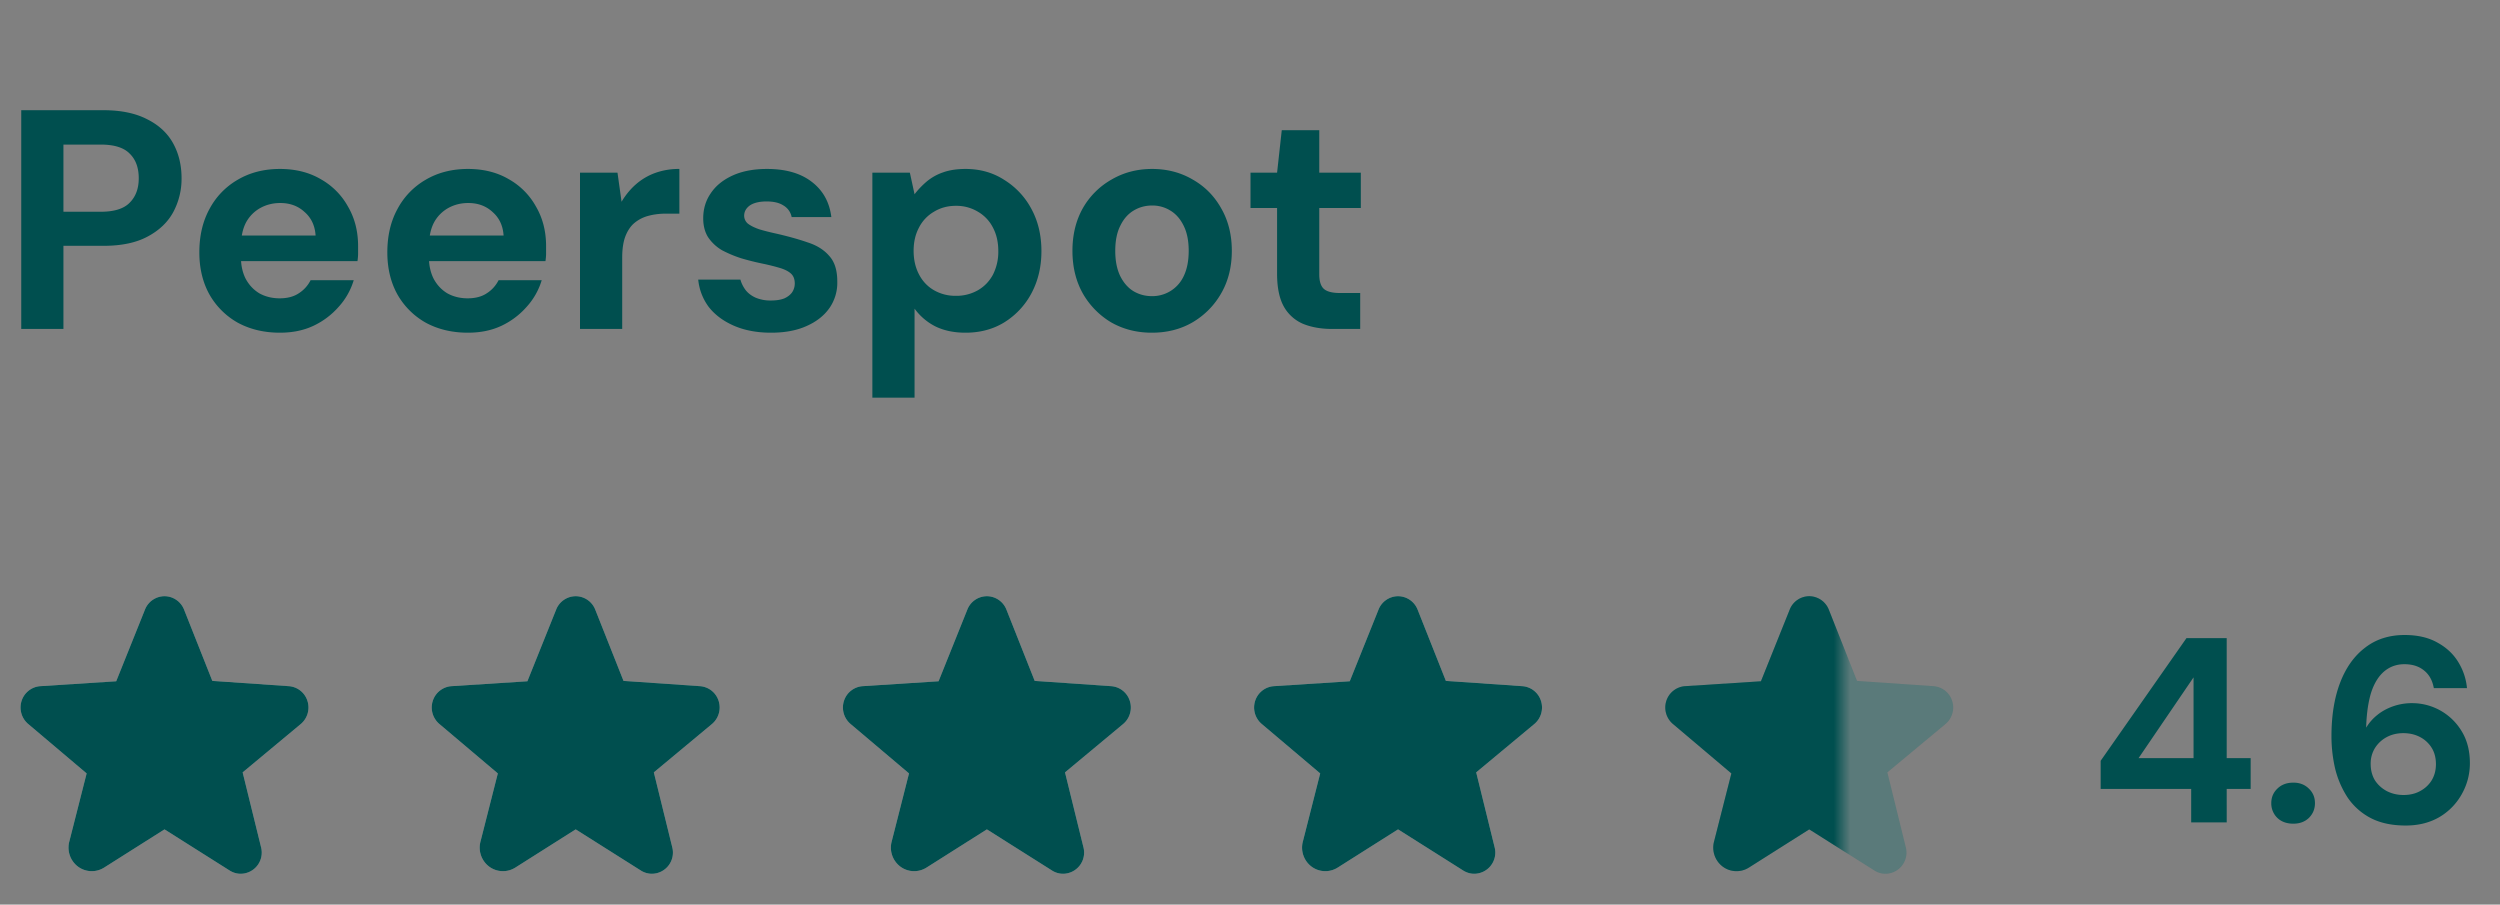 <?xml version="1.0" encoding="UTF-8"?> <svg xmlns="http://www.w3.org/2000/svg" fill="none" viewBox="0 0 152 55"><rect x="0" y="0" width="152" height="55" fill="#808080" stroke="none"/><g clip-path="url(#a)"><path fill="#004F4F" d="M1.292 20V6.7h4.997c1.064 0 1.95.184 2.66.551.71.355 1.235.842 1.577 1.463.342.62.513 1.33.513 2.128a4.27 4.27 0 0 1-.494 2.033c-.33.62-.849 1.121-1.558 1.501-.697.38-1.596.57-2.698.57H3.857V20H1.292Zm2.565-7.125h2.261c.823 0 1.412-.184 1.767-.551.367-.367.551-.861.551-1.482 0-.646-.184-1.146-.551-1.501-.355-.367-.944-.551-1.767-.551H3.857v4.085Zm13.165 7.353c-.963 0-1.818-.203-2.565-.608a4.534 4.534 0 0 1-1.73-1.729c-.404-.735-.607-1.583-.607-2.546 0-1 .203-1.875.608-2.622a4.465 4.465 0 0 1 1.71-1.786c.747-.443 1.609-.665 2.584-.665.95 0 1.78.209 2.489.627a4.28 4.28 0 0 1 1.653 1.672c.405.697.608 1.495.608 2.394v.437c0 .152-.013.31-.038.475h-7.79v-1.558h5.244c-.038-.595-.26-1.07-.665-1.425-.393-.367-.887-.551-1.482-.551-.443 0-.849.101-1.216.304a2.2 2.2 0 0 0-.874.893c-.203.393-.304.893-.304 1.501v.57c0 .507.095.95.285 1.33.203.38.481.678.836.893.367.203.779.304 1.235.304.469 0 .855-.101 1.159-.304a1.99 1.99 0 0 0 .722-.798h2.622a4.195 4.195 0 0 1-.912 1.615 4.699 4.699 0 0 1-1.54 1.159c-.594.279-1.272.418-2.032.418Zm11.43 0c-.963 0-1.818-.203-2.565-.608a4.534 4.534 0 0 1-1.73-1.729c-.405-.735-.607-1.583-.607-2.546 0-1 .202-1.875.608-2.622a4.464 4.464 0 0 1 1.71-1.786c.747-.443 1.608-.665 2.584-.665.95 0 1.78.209 2.489.627a4.28 4.28 0 0 1 1.653 1.672c.405.697.608 1.495.608 2.394v.437c0 .152-.013.31-.038.475h-7.79v-1.558h5.244c-.038-.595-.26-1.07-.665-1.425-.393-.367-.887-.551-1.482-.551-.444 0-.85.101-1.216.304a2.2 2.2 0 0 0-.874.893c-.203.393-.304.893-.304 1.501v.57c0 .507.095.95.285 1.33.202.38.48.678.836.893.367.203.779.304 1.235.304.468 0 .855-.101 1.159-.304a1.99 1.99 0 0 0 .722-.798h2.622a4.195 4.195 0 0 1-.912 1.615 4.699 4.699 0 0 1-1.54 1.159c-.595.279-1.272.418-2.032.418ZM35.264 20v-9.5h2.28l.247 1.767c.241-.405.526-.754.855-1.045a3.689 3.689 0 0 1 1.178-.703 4.229 4.229 0 0 1 1.482-.247v2.717h-.798c-.392 0-.753.044-1.083.133a2.197 2.197 0 0 0-.855.437c-.228.19-.411.462-.55.817-.127.342-.19.773-.19 1.292V20h-2.566Zm11.614.228c-.848 0-1.596-.14-2.242-.418-.646-.279-1.159-.659-1.539-1.14a3.315 3.315 0 0 1-.645-1.672h2.565c.063.228.17.443.322.646.153.19.355.342.608.456a2.3 2.3 0 0 0 .912.171c.343 0 .621-.044.837-.133.215-.101.373-.228.474-.38a.966.966 0 0 0 .152-.513c0-.266-.076-.469-.228-.608-.151-.14-.373-.253-.665-.342a12.962 12.962 0 0 0-1.064-.266c-.43-.089-.86-.196-1.291-.323a7.15 7.15 0 0 1-1.178-.494 2.595 2.595 0 0 1-.837-.779c-.202-.317-.303-.703-.303-1.159 0-.57.151-1.077.456-1.52.303-.456.747-.817 1.33-1.083.582-.266 1.279-.399 2.09-.399 1.14 0 2.045.26 2.717.779.684.52 1.083 1.235 1.197 2.147h-2.413a1.047 1.047 0 0 0-.495-.703c-.253-.165-.595-.247-1.026-.247-.443 0-.785.082-1.026.247-.227.165-.341.374-.341.627a.63.63 0 0 0 .227.475c.165.127.393.24.684.342.292.089.64.177 1.046.266.721.165 1.355.342 1.9.532.557.177.994.45 1.31.817.33.355.495.874.495 1.558a2.69 2.69 0 0 1-.475 1.615c-.33.469-.799.836-1.407 1.102-.595.266-1.31.399-2.146.399Zm6.162 3.952V10.5h2.28l.285 1.311c.202-.266.443-.52.722-.76a3.13 3.13 0 0 1 1.007-.57c.392-.14.848-.209 1.368-.209.886 0 1.672.222 2.356.665a4.628 4.628 0 0 1 1.653 1.767c.405.747.608 1.602.608 2.565 0 .95-.203 1.805-.608 2.565a4.628 4.628 0 0 1-1.653 1.767c-.684.418-1.47.627-2.356.627-.697 0-1.305-.127-1.824-.38a3.526 3.526 0 0 1-1.273-1.083v5.415H53.04Zm5.073-6.194a2.64 2.64 0 0 0 1.349-.342c.392-.228.696-.545.912-.95a3.07 3.07 0 0 0 .323-1.425c0-.545-.108-1.02-.323-1.425a2.324 2.324 0 0 0-.912-.969 2.529 2.529 0 0 0-1.35-.361c-.493 0-.937.12-1.33.361a2.324 2.324 0 0 0-.911.969c-.216.405-.323.874-.323 1.406 0 .532.107 1.007.323 1.425.215.418.519.741.912.969a2.6 2.6 0 0 0 1.33.342Zm11.918 2.242c-.912 0-1.736-.209-2.47-.627a4.821 4.821 0 0 1-1.73-1.767c-.417-.747-.626-1.609-.626-2.584 0-.975.209-1.837.627-2.584a4.632 4.632 0 0 1 1.748-1.748c.734-.43 1.558-.646 2.47-.646.912 0 1.735.215 2.47.646.735.418 1.31 1 1.729 1.748.43.747.646 1.609.646 2.584 0 .975-.215 1.837-.646 2.584a4.776 4.776 0 0 1-1.748 1.767c-.722.418-1.546.627-2.47.627Zm0-2.223a2.095 2.095 0 0 0 1.938-1.216c.203-.418.304-.931.304-1.539 0-.608-.102-1.115-.304-1.52-.203-.418-.475-.728-.817-.931a2.06 2.06 0 0 0-1.102-.304c-.406 0-.78.101-1.121.304-.342.203-.615.513-.817.931-.203.405-.304.912-.304 1.52s.101 1.121.304 1.539c.203.405.469.71.798.912.342.203.716.304 1.12.304ZM80.99 20c-.659 0-1.241-.101-1.748-.304a2.425 2.425 0 0 1-1.178-1.045c-.279-.494-.418-1.165-.418-2.014v-3.99h-1.615V10.5h1.615l.285-2.584h2.28V10.5h2.527v2.147h-2.527v4.028c0 .43.095.728.285.893.19.165.513.247.969.247H82.7V20h-1.71Z"></path><g clip-path="url(#b)"><g opacity=".3"><path fill="#fff" d="M18.69 42.61a1.281 1.281 0 0 0-1.141-.891l-4.64-.32-1.72-4.337a1.282 1.282 0 0 0-1.187-.812 1.282 1.282 0 0 0-1.187.813l-1.75 4.359-4.61.297a1.288 1.288 0 0 0-1.14.89 1.313 1.313 0 0 0 .406 1.414l3.547 3-1.055 4.149a1.445 1.445 0 0 0 .547 1.531 1.407 1.407 0 0 0 1.57.047l3.664-2.32h.016l3.945 2.492c.203.131.439.202.68.203a1.288 1.288 0 0 0 1.234-1.625l-1.117-4.54 3.531-2.937a1.312 1.312 0 0 0 .407-1.414Zm50 0a1.281 1.281 0 0 0-1.141-.891l-4.64-.32-1.72-4.337a1.282 1.282 0 0 0-1.187-.812 1.282 1.282 0 0 0-1.187.813l-1.75 4.359-4.61.297a1.289 1.289 0 0 0-1.14.89 1.313 1.313 0 0 0 .406 1.414l3.547 3-1.055 4.149a1.445 1.445 0 0 0 .547 1.531 1.406 1.406 0 0 0 1.57.047l3.664-2.32h.016l3.945 2.492c.203.131.439.202.68.203a1.288 1.288 0 0 0 1.234-1.625l-1.117-4.54 3.531-2.937a1.312 1.312 0 0 0 .407-1.414Zm-25 0a1.281 1.281 0 0 0-1.141-.891l-4.64-.32-1.72-4.337a1.282 1.282 0 0 0-1.187-.812 1.282 1.282 0 0 0-1.187.813l-1.75 4.359-4.61.297a1.289 1.289 0 0 0-1.14.89 1.313 1.313 0 0 0 .406 1.414l3.547 3-1.055 4.149a1.445 1.445 0 0 0 .547 1.531 1.406 1.406 0 0 0 1.57.047l3.664-2.32h.016l3.945 2.492c.203.131.439.202.68.203a1.288 1.288 0 0 0 1.234-1.625l-1.117-4.54 3.531-2.937a1.312 1.312 0 0 0 .407-1.414Zm50 0a1.281 1.281 0 0 0-1.141-.891l-4.64-.32-1.72-4.337a1.282 1.282 0 0 0-1.187-.812 1.282 1.282 0 0 0-1.187.813l-1.75 4.359-4.61.297a1.289 1.289 0 0 0-1.14.89 1.313 1.313 0 0 0 .406 1.414l3.547 3-1.055 4.149a1.445 1.445 0 0 0 .547 1.531 1.406 1.406 0 0 0 1.57.047l3.664-2.32h.016l3.945 2.492c.203.131.439.202.68.203a1.288 1.288 0 0 0 1.234-1.625l-1.117-4.54 3.531-2.937a1.312 1.312 0 0 0 .407-1.414Z"></path><path fill="#006A6A" d="M118.69 42.61a1.284 1.284 0 0 0-1.141-.891l-4.641-.32-1.718-4.337a1.287 1.287 0 0 0-1.188-.812 1.28 1.28 0 0 0-1.187.813l-1.75 4.359-4.61.297a1.291 1.291 0 0 0-1.14.89 1.31 1.31 0 0 0 .406 1.414l3.547 3-1.055 4.149a1.441 1.441 0 0 0 .547 1.531 1.405 1.405 0 0 0 1.57.047l3.664-2.32h.016l3.945 2.492c.203.131.439.202.68.203a1.286 1.286 0 0 0 1.255-1.042 1.277 1.277 0 0 0-.021-.583l-1.117-4.54 3.531-2.937a1.31 1.31 0 0 0 .407-1.414Z"></path></g><mask id="c" width="112" height="20" x="0" y="35" maskUnits="userSpaceOnUse" style="mask-type:alpha"><path fill="#D9D9D9" d="M112 35H0v20h112V35Z"></path></mask><g mask="url(#c)"><path fill="#004F4F" d="M18.69 42.61a1.281 1.281 0 0 0-1.141-.891l-4.64-.32-1.72-4.337a1.282 1.282 0 0 0-1.187-.812 1.282 1.282 0 0 0-1.187.813l-1.75 4.359-4.61.297a1.288 1.288 0 0 0-1.14.89 1.313 1.313 0 0 0 .406 1.414l3.547 3-1.055 4.149a1.445 1.445 0 0 0 .547 1.531 1.407 1.407 0 0 0 1.57.047l3.664-2.32h.016l3.945 2.492c.203.131.439.202.68.203a1.288 1.288 0 0 0 1.234-1.625l-1.117-4.54 3.531-2.937a1.312 1.312 0 0 0 .407-1.414Zm50 0a1.281 1.281 0 0 0-1.141-.891l-4.64-.32-1.72-4.337a1.282 1.282 0 0 0-1.187-.812 1.282 1.282 0 0 0-1.187.813l-1.75 4.359-4.61.297a1.289 1.289 0 0 0-1.14.89 1.313 1.313 0 0 0 .406 1.414l3.547 3-1.055 4.149a1.445 1.445 0 0 0 .547 1.531 1.406 1.406 0 0 0 1.57.047l3.664-2.32h.016l3.945 2.492c.203.131.439.202.68.203a1.288 1.288 0 0 0 1.234-1.625l-1.117-4.54 3.531-2.937a1.312 1.312 0 0 0 .407-1.414Zm-25 0a1.281 1.281 0 0 0-1.141-.891l-4.64-.32-1.72-4.337a1.282 1.282 0 0 0-1.187-.812 1.282 1.282 0 0 0-1.187.813l-1.75 4.359-4.61.297a1.289 1.289 0 0 0-1.14.89 1.313 1.313 0 0 0 .406 1.414l3.547 3-1.055 4.149a1.445 1.445 0 0 0 .547 1.531 1.406 1.406 0 0 0 1.57.047l3.664-2.32h.016l3.945 2.492c.203.131.439.202.68.203a1.288 1.288 0 0 0 1.234-1.625l-1.117-4.54 3.531-2.937a1.312 1.312 0 0 0 .407-1.414Zm50 0a1.281 1.281 0 0 0-1.141-.891l-4.64-.32-1.72-4.337a1.282 1.282 0 0 0-1.187-.812 1.282 1.282 0 0 0-1.187.813l-1.75 4.359-4.61.297a1.289 1.289 0 0 0-1.14.89 1.313 1.313 0 0 0 .406 1.414l3.547 3-1.055 4.149a1.445 1.445 0 0 0 .547 1.531 1.406 1.406 0 0 0 1.57.047l3.664-2.32h.016l3.945 2.492c.203.131.439.202.68.203a1.288 1.288 0 0 0 1.234-1.625l-1.117-4.54 3.531-2.937a1.312 1.312 0 0 0 .407-1.414Zm25 0a1.284 1.284 0 0 0-1.141-.891l-4.641-.32-1.718-4.337a1.287 1.287 0 0 0-1.188-.812 1.28 1.28 0 0 0-1.187.813l-1.75 4.359-4.61.297a1.291 1.291 0 0 0-1.14.89 1.31 1.31 0 0 0 .406 1.414l3.547 3-1.055 4.149a1.441 1.441 0 0 0 .547 1.531 1.405 1.405 0 0 0 1.57.047l3.664-2.32h.016l3.945 2.492c.203.131.439.202.68.203a1.286 1.286 0 0 0 1.255-1.042 1.277 1.277 0 0 0-.021-.583l-1.117-4.54 3.531-2.937a1.31 1.31 0 0 0 .407-1.414Z"></path></g></g><path fill="#004F4F" d="M133.224 50v-2.032h-5.504v-1.712l5.216-7.456h2.448v7.296h1.456v1.872h-1.456V50h-2.16Zm-3.2-3.904h3.344v-4.912l-3.344 4.912Zm9.414 3.984c-.405 0-.73-.117-.976-.352a1.22 1.22 0 0 1-.368-.896c0-.352.123-.645.368-.88.246-.245.571-.368.976-.368.384 0 .699.123.944.368.246.235.368.528.368.88s-.122.65-.368.896c-.245.235-.56.352-.944.352Zm6.827.112c-.843 0-1.557-.155-2.144-.464a3.835 3.835 0 0 1-1.392-1.248 5.693 5.693 0 0 1-.752-1.744 8.79 8.79 0 0 1-.224-1.968c0-1.259.176-2.347.528-3.264.352-.917.859-1.627 1.52-2.128.661-.512 1.461-.768 2.4-.768.789 0 1.456.155 2 .464.544.299.965.693 1.264 1.184.299.49.475 1.019.528 1.584h-2.016c-.085-.47-.283-.827-.592-1.072-.309-.256-.709-.384-1.2-.384-.459 0-.859.139-1.2.416-.341.277-.608.693-.8 1.248-.181.555-.288 1.253-.32 2.096v.096a2.87 2.87 0 0 1 .672-.768c.277-.224.597-.4.96-.528a3.439 3.439 0 0 1 1.152-.192 3.509 3.509 0 0 1 3.024 1.712c.331.544.496 1.19.496 1.936a3.78 3.78 0 0 1-.496 1.888 3.697 3.697 0 0 1-1.36 1.392c-.587.341-1.269.512-2.048.512Zm-.128-1.856c.384 0 .72-.08 1.008-.24.299-.16.533-.379.704-.656.171-.288.256-.613.256-.976 0-.384-.085-.715-.256-.992a1.816 1.816 0 0 0-.704-.656c-.299-.16-.64-.24-1.024-.24-.373 0-.709.08-1.008.24a1.89 1.89 0 0 0-.72.672 1.791 1.791 0 0 0-.256.96c0 .373.085.704.256.992.181.277.421.496.72.656.309.16.651.24 1.024.24Z"></path></g><defs><clipPath id="a"><path fill="#fff" d="M0 0h152v55H0z"></path></clipPath><clipPath id="b"><path fill="#fff" d="M0 35h119v20H0z"></path></clipPath></defs></svg> 